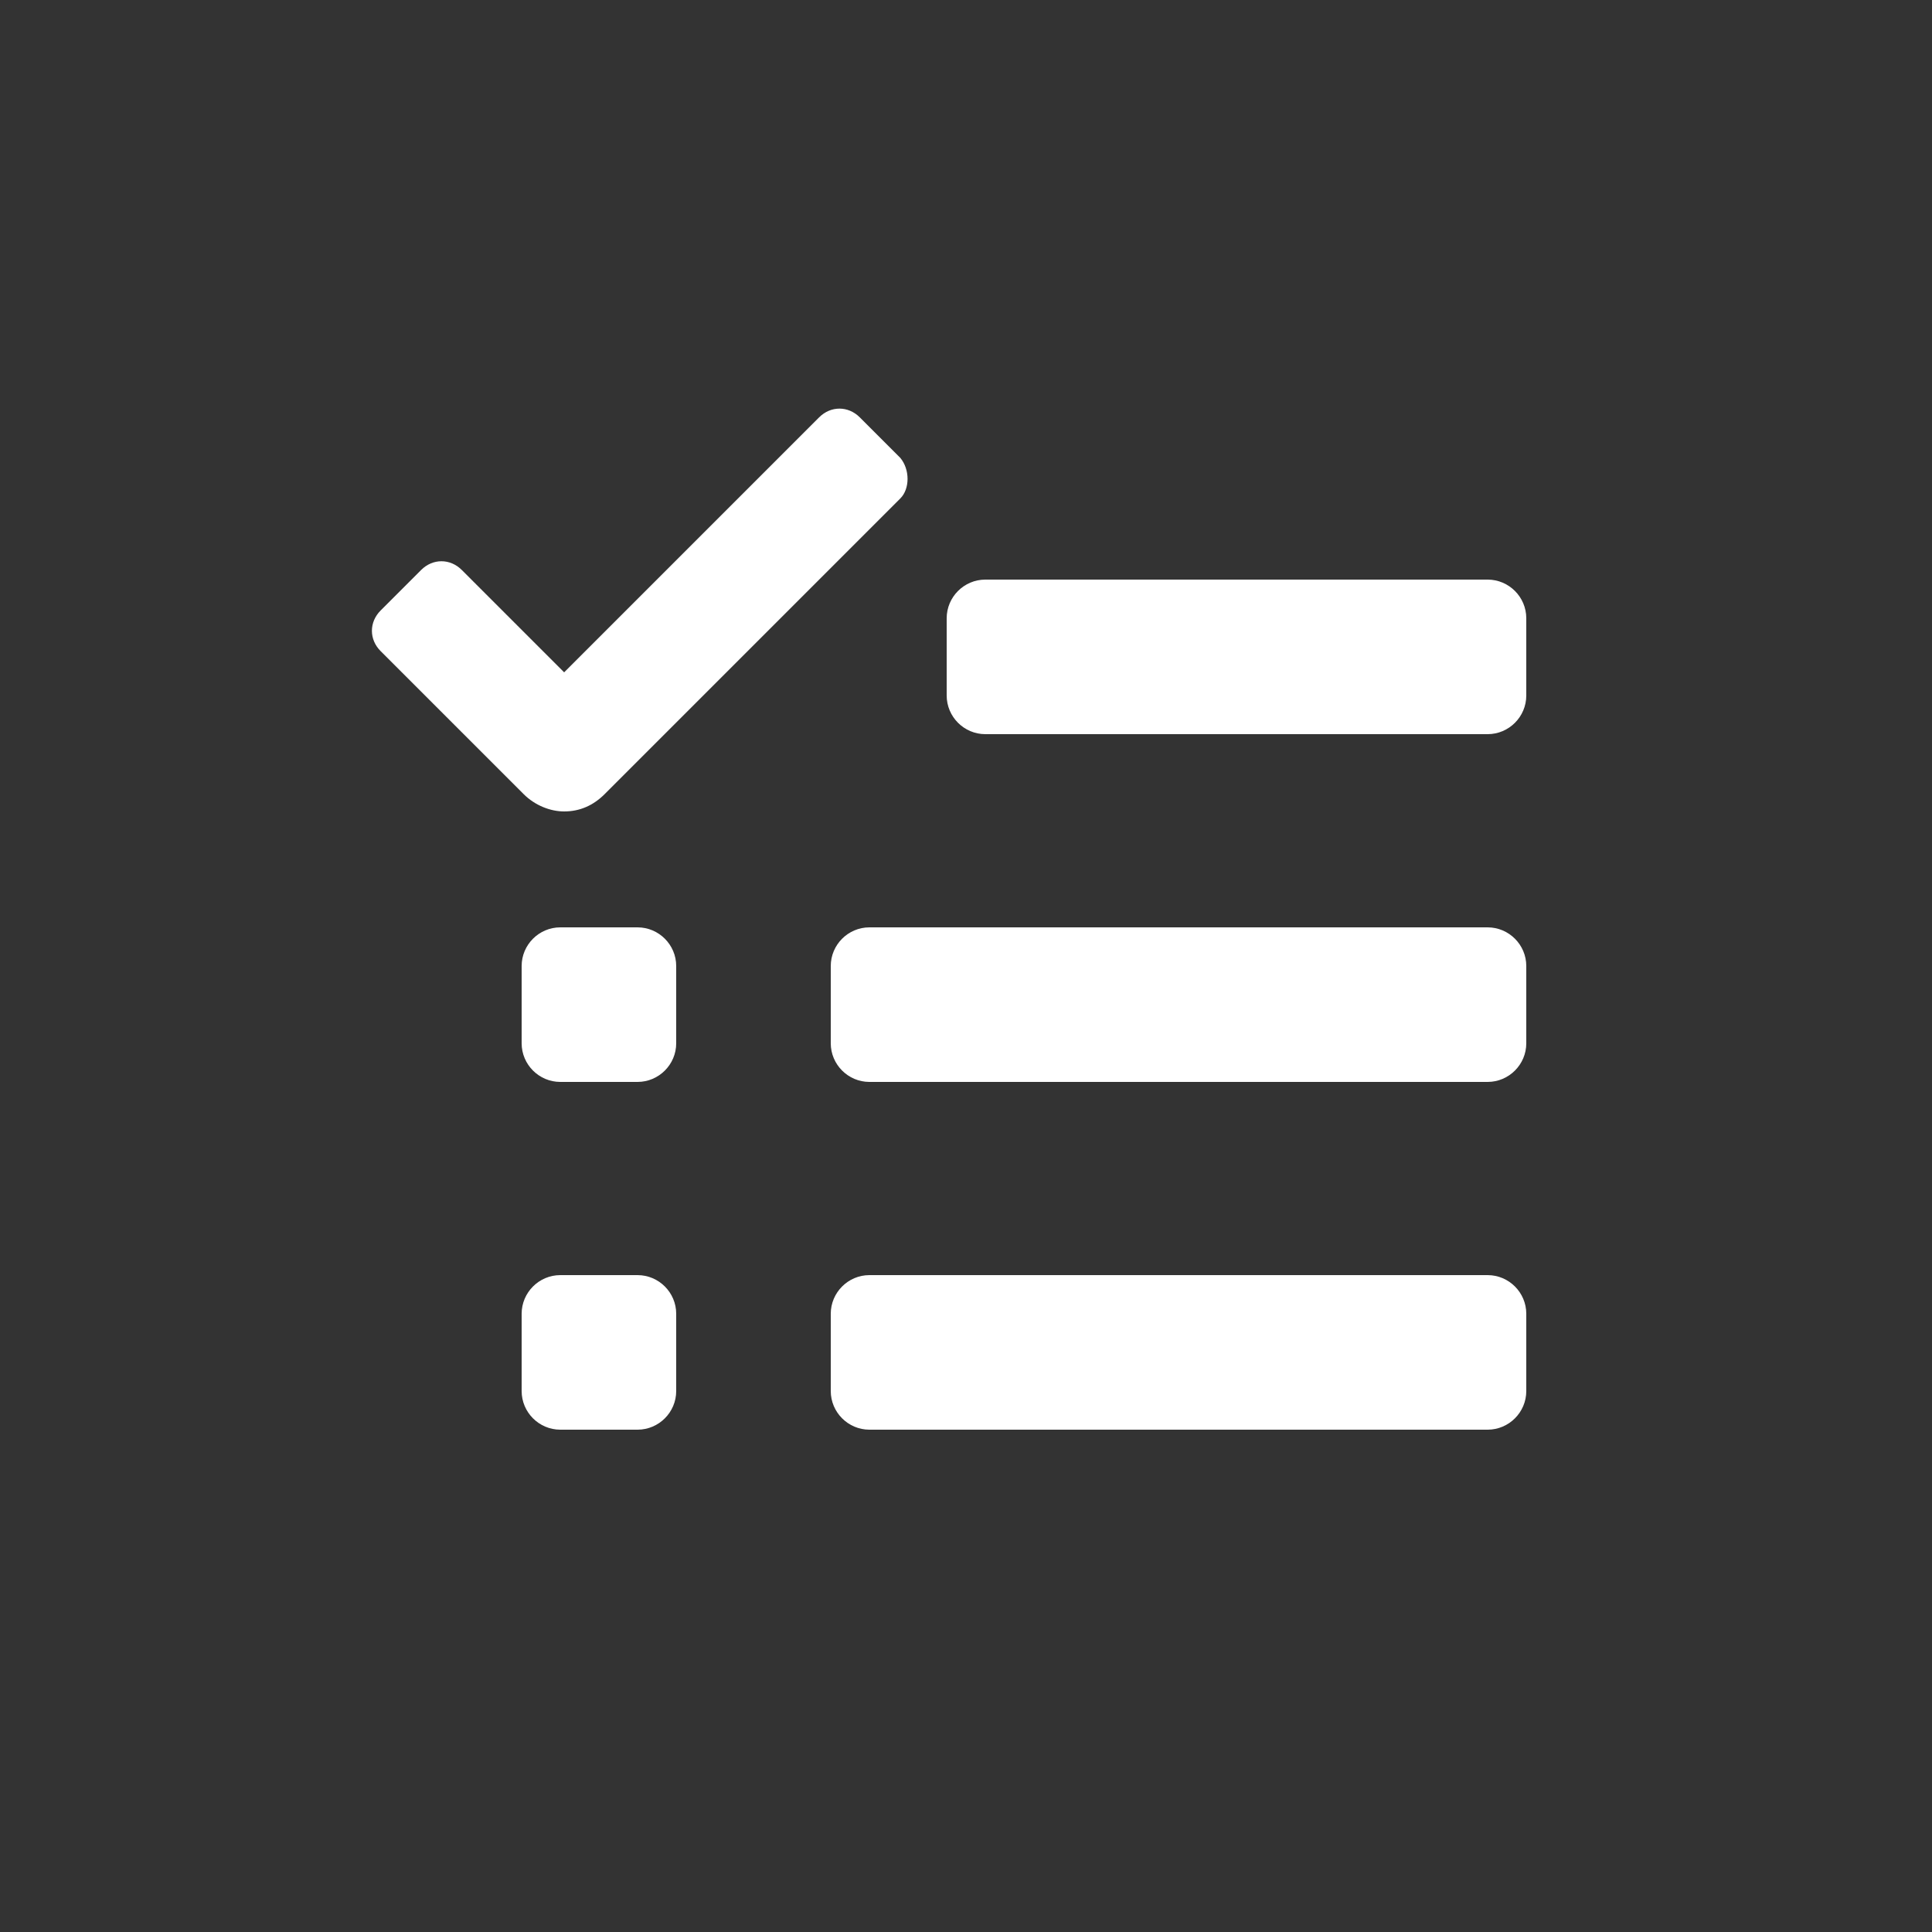 <?xml version="1.0"?><svg xmlns="http://www.w3.org/2000/svg" width="100" height="100" viewBox="0 0 100 100"><rect x="0" y="0" width="100" height="100" fill="#333333" stroke="none"/><path fill="#fff" d="m46.6 23.7l-2.1-2.1c-0.6-0.6-1.5-0.6-2.1 0l-13.2 13.2-5.3-5.3c-0.6-0.6-1.5-0.6-2.1 0l-2.1 2.1c-0.6 0.6-0.6 1.5 0 2.1l7.4 7.4c0.6 0.6 1.4 0.9 2.1 0.9 0.8 0 1.5-0.3 2.1-0.9l15.3-15.3c0.5-0.5 0.5-1.5 0-2.1z m30.4 14.3h-26c-1.1 0-2-0.9-2-2v-4c0-1.1 0.9-2 2-2h26c1.1 0 2 0.9 2 2v4c0 1.1-0.9 2-2 2z m0 18h-32c-1.1 0-2-0.9-2-2v-4c0-1.1 0.9-2 2-2h32c1.1 0 2 0.9 2 2v4c0 1.1-0.9 2-2 2z m-44 0h-4c-1.1 0-2-0.9-2-2v-4c0-1.1 0.9-2 2-2h4c1.1 0 2 0.9 2 2v4c0 1.1-0.9 2-2 2z m0 18h-4c-1.1 0-2-0.9-2-2v-4c0-1.1 0.9-2 2-2h4c1.1 0 2 0.9 2 2v4c0 1.1-0.9 2-2 2z m44 0h-32c-1.1 0-2-0.9-2-2v-4c0-1.1 0.9-2 2-2h32c1.1 0 2 0.9 2 2v4c0 1.1-0.9 2-2 2z"></path></svg>